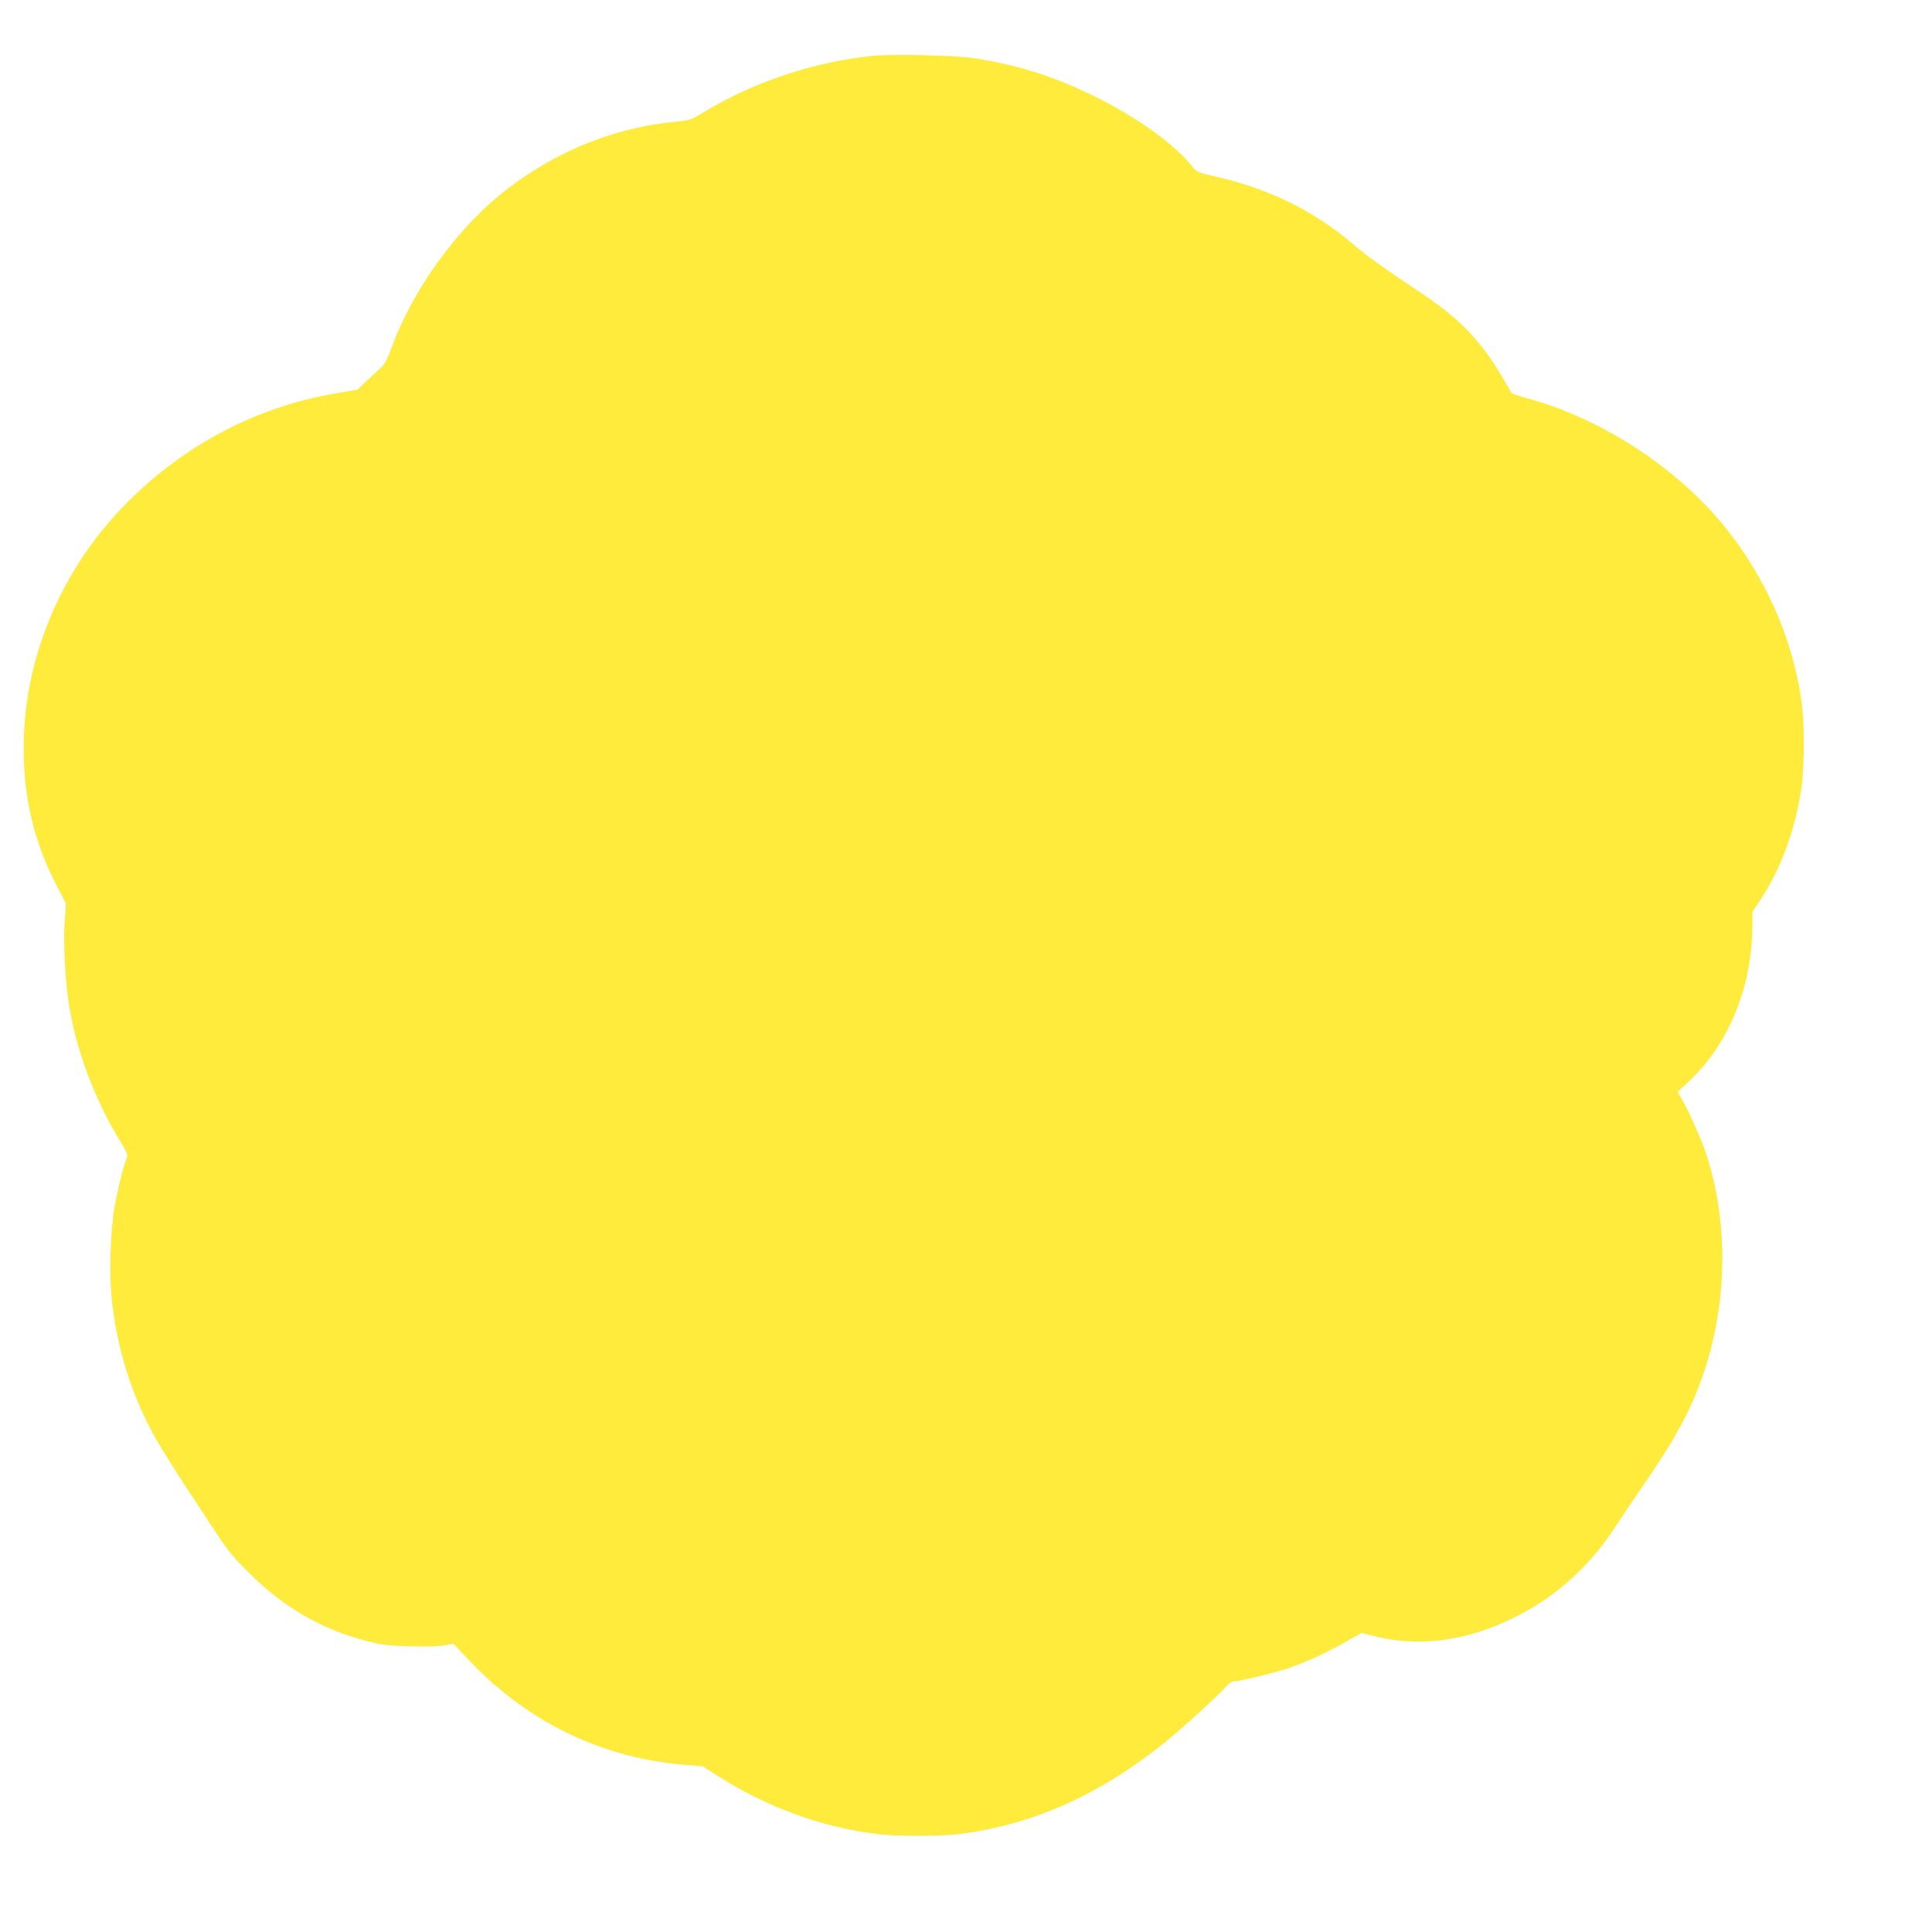<?xml version="1.0" standalone="no"?>
<!DOCTYPE svg PUBLIC "-//W3C//DTD SVG 20010904//EN"
 "http://www.w3.org/TR/2001/REC-SVG-20010904/DTD/svg10.dtd">
<svg version="1.0" xmlns="http://www.w3.org/2000/svg"
 width="1280pt" height="1280pt" viewBox="0 0 1280 1280"
 preserveAspectRatio="xMidYMid meet">
<g transform="translate(0,1280) scale(0.1,-0.1)"
fill="#ffeb3b" stroke="none">
<path d="M5780 12430 c-389 -40 -793 -175 -1115 -372 -90 -54 -92 -55 -205
-66 -395 -41 -766 -190 -1095 -441 -329 -251 -632 -667 -775 -1066 -20 -55
-43 -99 -59 -114 -14 -13 -57 -53 -95 -88 l-68 -65 -137 -23 c-530 -90 -1003
-337 -1391 -727 -400 -401 -646 -942 -679 -1491 -23 -383 46 -720 213 -1042
l63 -121 -9 -124 c-9 -138 3 -376 27 -534 46 -302 170 -637 336 -908 50 -82
58 -100 49 -120 -21 -49 -61 -209 -81 -323 -27 -153 -36 -436 -20 -601 34
-337 136 -661 298 -944 36 -63 125 -205 197 -315 73 -110 168 -254 211 -320
60 -93 107 -149 204 -245 235 -232 478 -374 781 -452 99 -26 138 -31 285 -35
104 -3 193 -1 230 6 l59 11 109 -115 c377 -399 870 -640 1407 -686 l135 -11
105 -67 c328 -207 681 -336 1050 -382 123 -16 418 -16 540 -1 491 62 925 255
1363 604 102 82 372 327 410 374 16 19 38 34 49 34 38 0 252 52 358 86 116 38
266 107 401 185 l89 50 82 -20 c294 -75 602 -36 913 114 277 134 502 331 673
589 47 72 139 208 203 301 134 196 217 332 281 460 262 524 312 1181 132 1730
-34 103 -129 313 -171 380 l-19 30 80 75 c260 245 415 626 416 1027 l0 92 49
73 c137 203 237 475 276 750 21 147 21 427 0 574 -60 426 -249 845 -533 1184
-315 376 -805 691 -1277 819 -60 16 -111 34 -113 40 -2 6 -32 57 -66 115 -141
235 -280 378 -528 543 -263 175 -357 243 -448 321 -261 224 -567 375 -928 455
-97 22 -116 30 -135 54 -183 237 -668 525 -1093 648 -116 34 -234 60 -364 80
-122 19 -537 28 -670 15z"/>
</g>
</svg>
